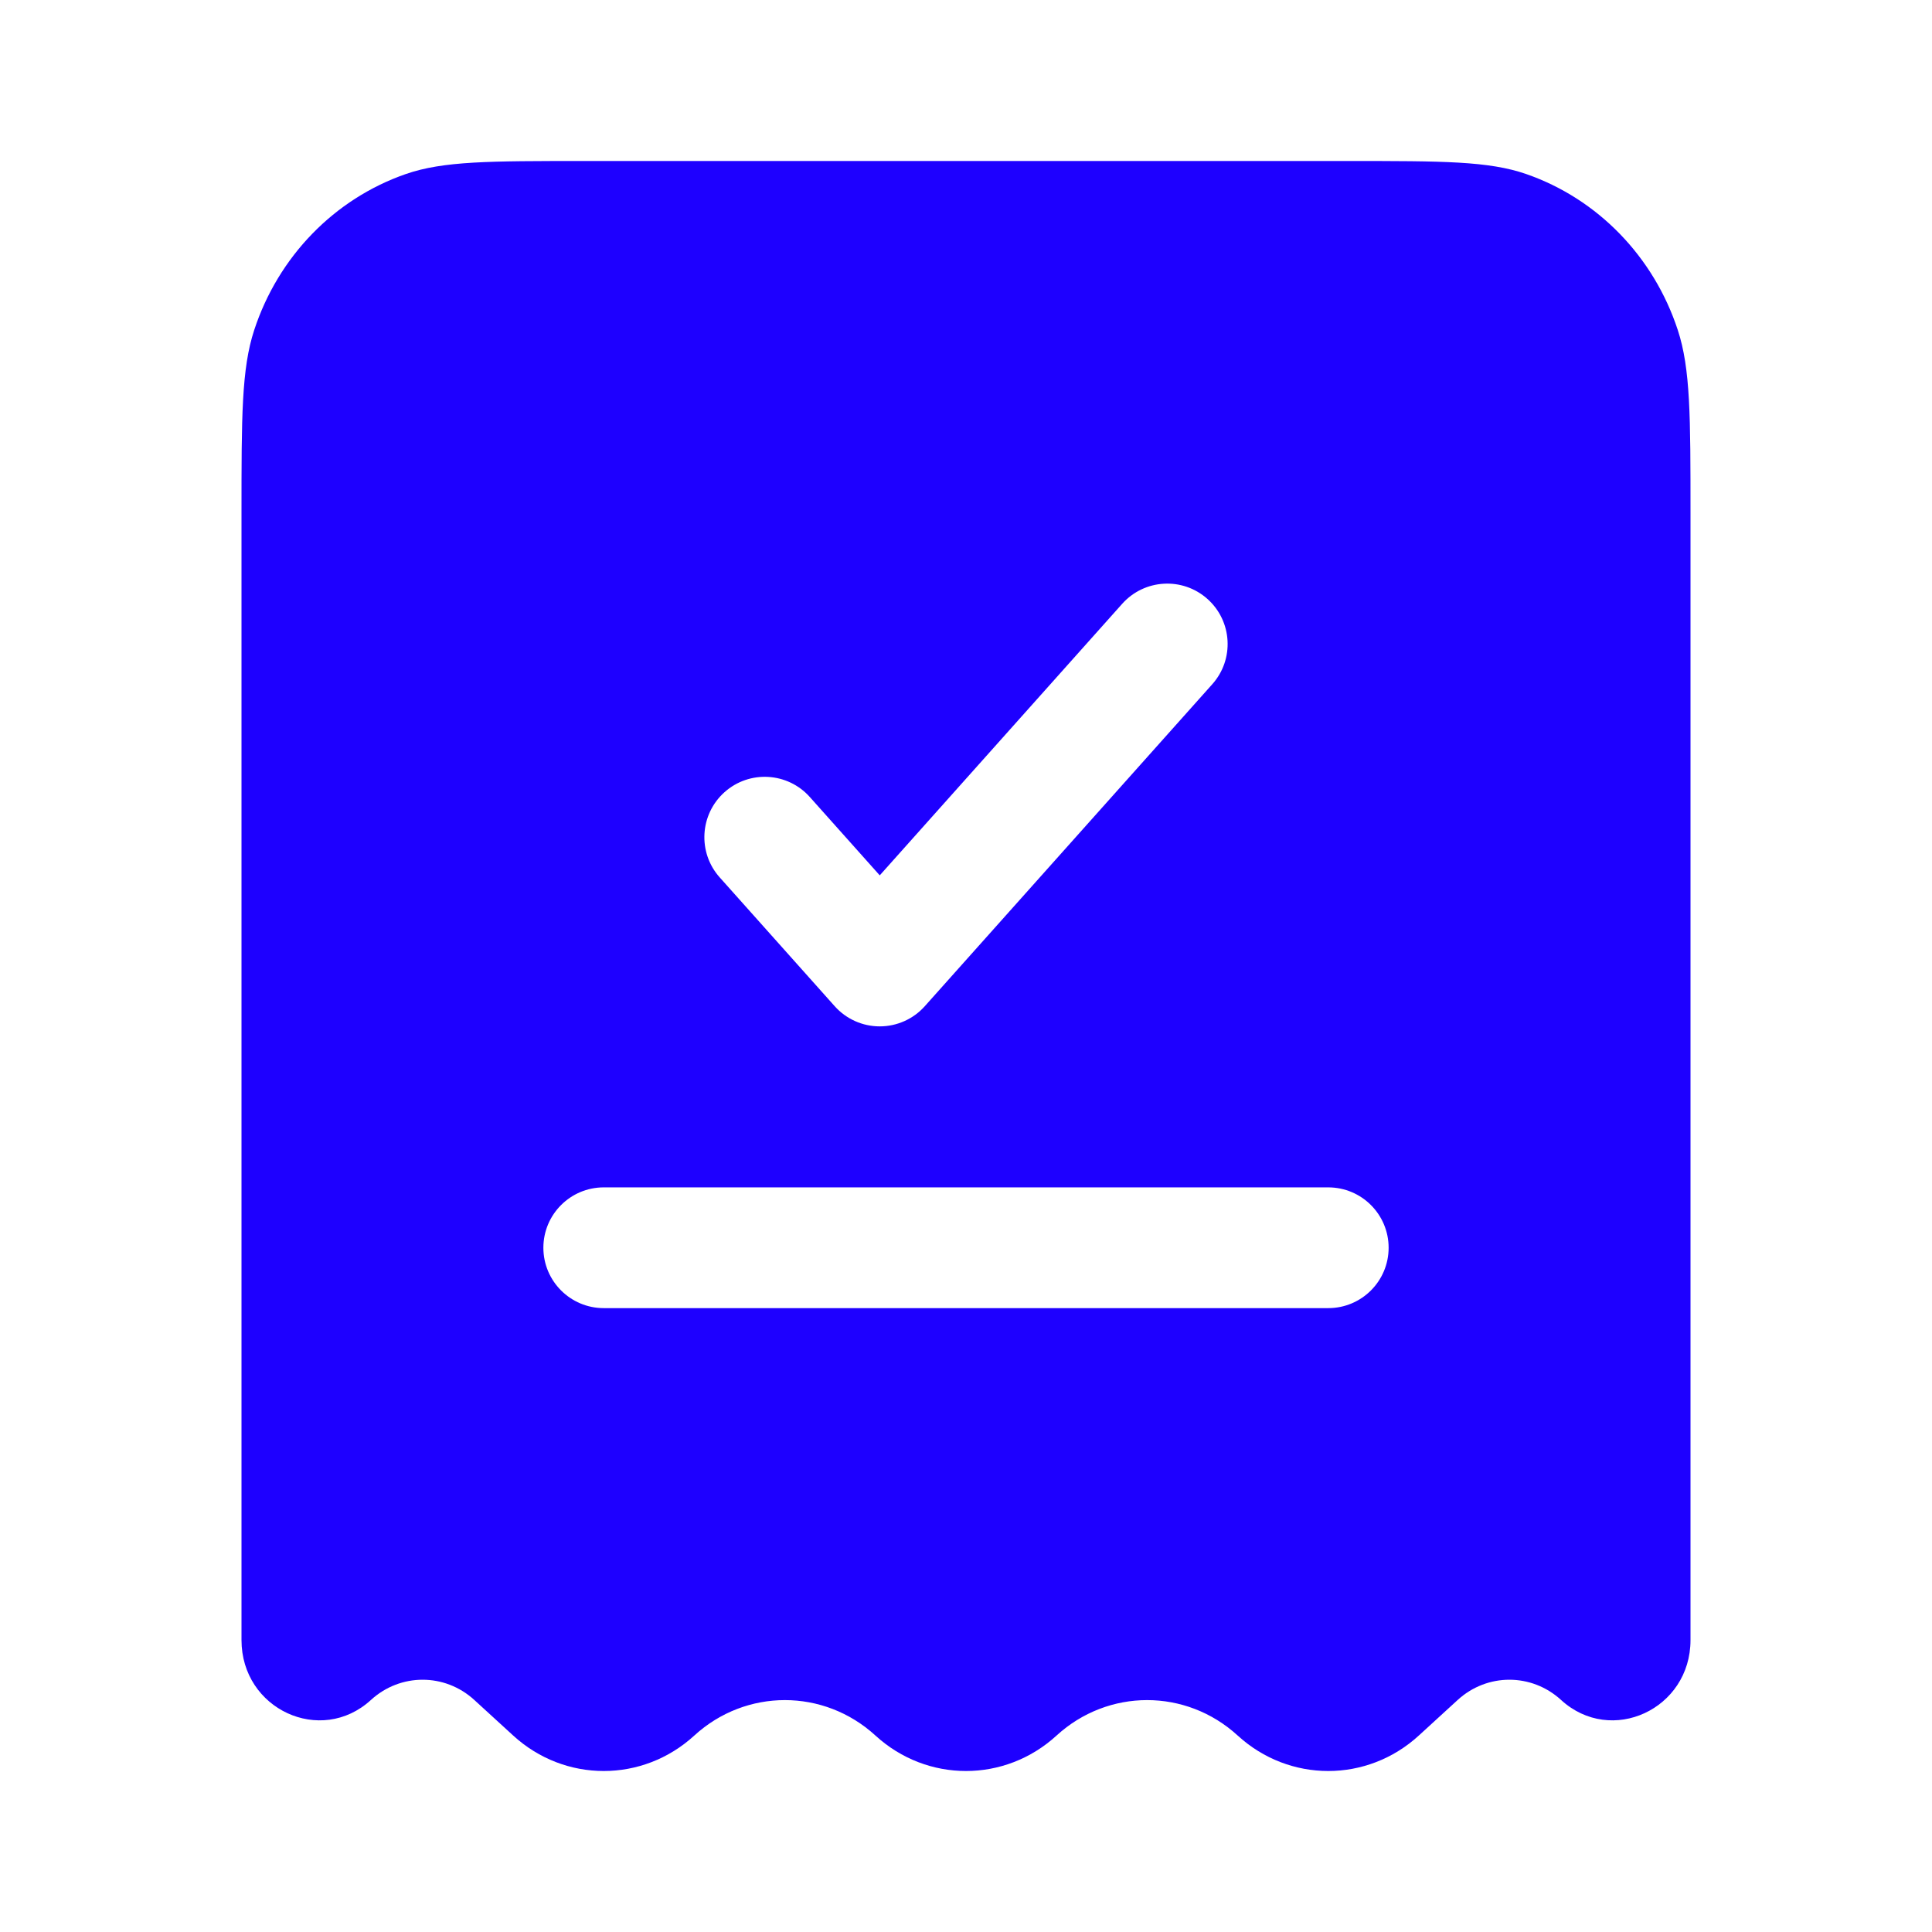 <?xml version="1.0" encoding="UTF-8"?> <svg xmlns="http://www.w3.org/2000/svg" width="48" height="48" viewBox="0 0 48 48" fill="none"><path fill-rule="evenodd" clip-rule="evenodd" d="M14.49 4H33.51C35.828 4 36.987 4 37.921 4.325C39.694 4.942 41.085 6.374 41.684 8.199C42 9.161 42 10.354 42 12.74V40.748C42 42.465 40.03 43.376 38.784 42.235C38.052 41.565 36.948 41.565 36.216 42.235L35.25 43.119C33.967 44.294 32.033 44.294 30.75 43.119C29.467 41.945 27.533 41.945 26.25 43.119C24.967 44.294 23.033 44.294 21.75 43.119C20.467 41.945 18.533 41.945 17.25 43.119C15.967 44.294 14.033 44.294 12.75 43.119L11.784 42.235C11.052 41.565 9.948 41.565 9.216 42.235C7.97 43.376 6 42.465 6 40.748V12.74C6 10.354 6 9.161 6.316 8.199C6.915 6.374 8.306 4.942 10.079 4.325C11.013 4 12.172 4 14.49 4ZM30.119 16.999C30.671 16.381 30.617 15.433 29.999 14.881C29.381 14.329 28.433 14.383 27.881 15.001L21.857 21.748L20.119 19.801C19.567 19.183 18.619 19.129 18.001 19.681C17.383 20.233 17.329 21.181 17.881 21.799L20.738 24.999C21.023 25.318 21.43 25.5 21.857 25.5C22.284 25.5 22.692 25.318 22.976 24.999L30.119 16.999ZM15 29.5C14.172 29.5 13.5 30.172 13.5 31C13.5 31.828 14.172 32.5 15 32.5H33C33.828 32.5 34.5 31.828 34.5 31C34.5 30.172 33.828 29.5 33 29.5H15Z" fill="#1E00FF"></path></svg> 